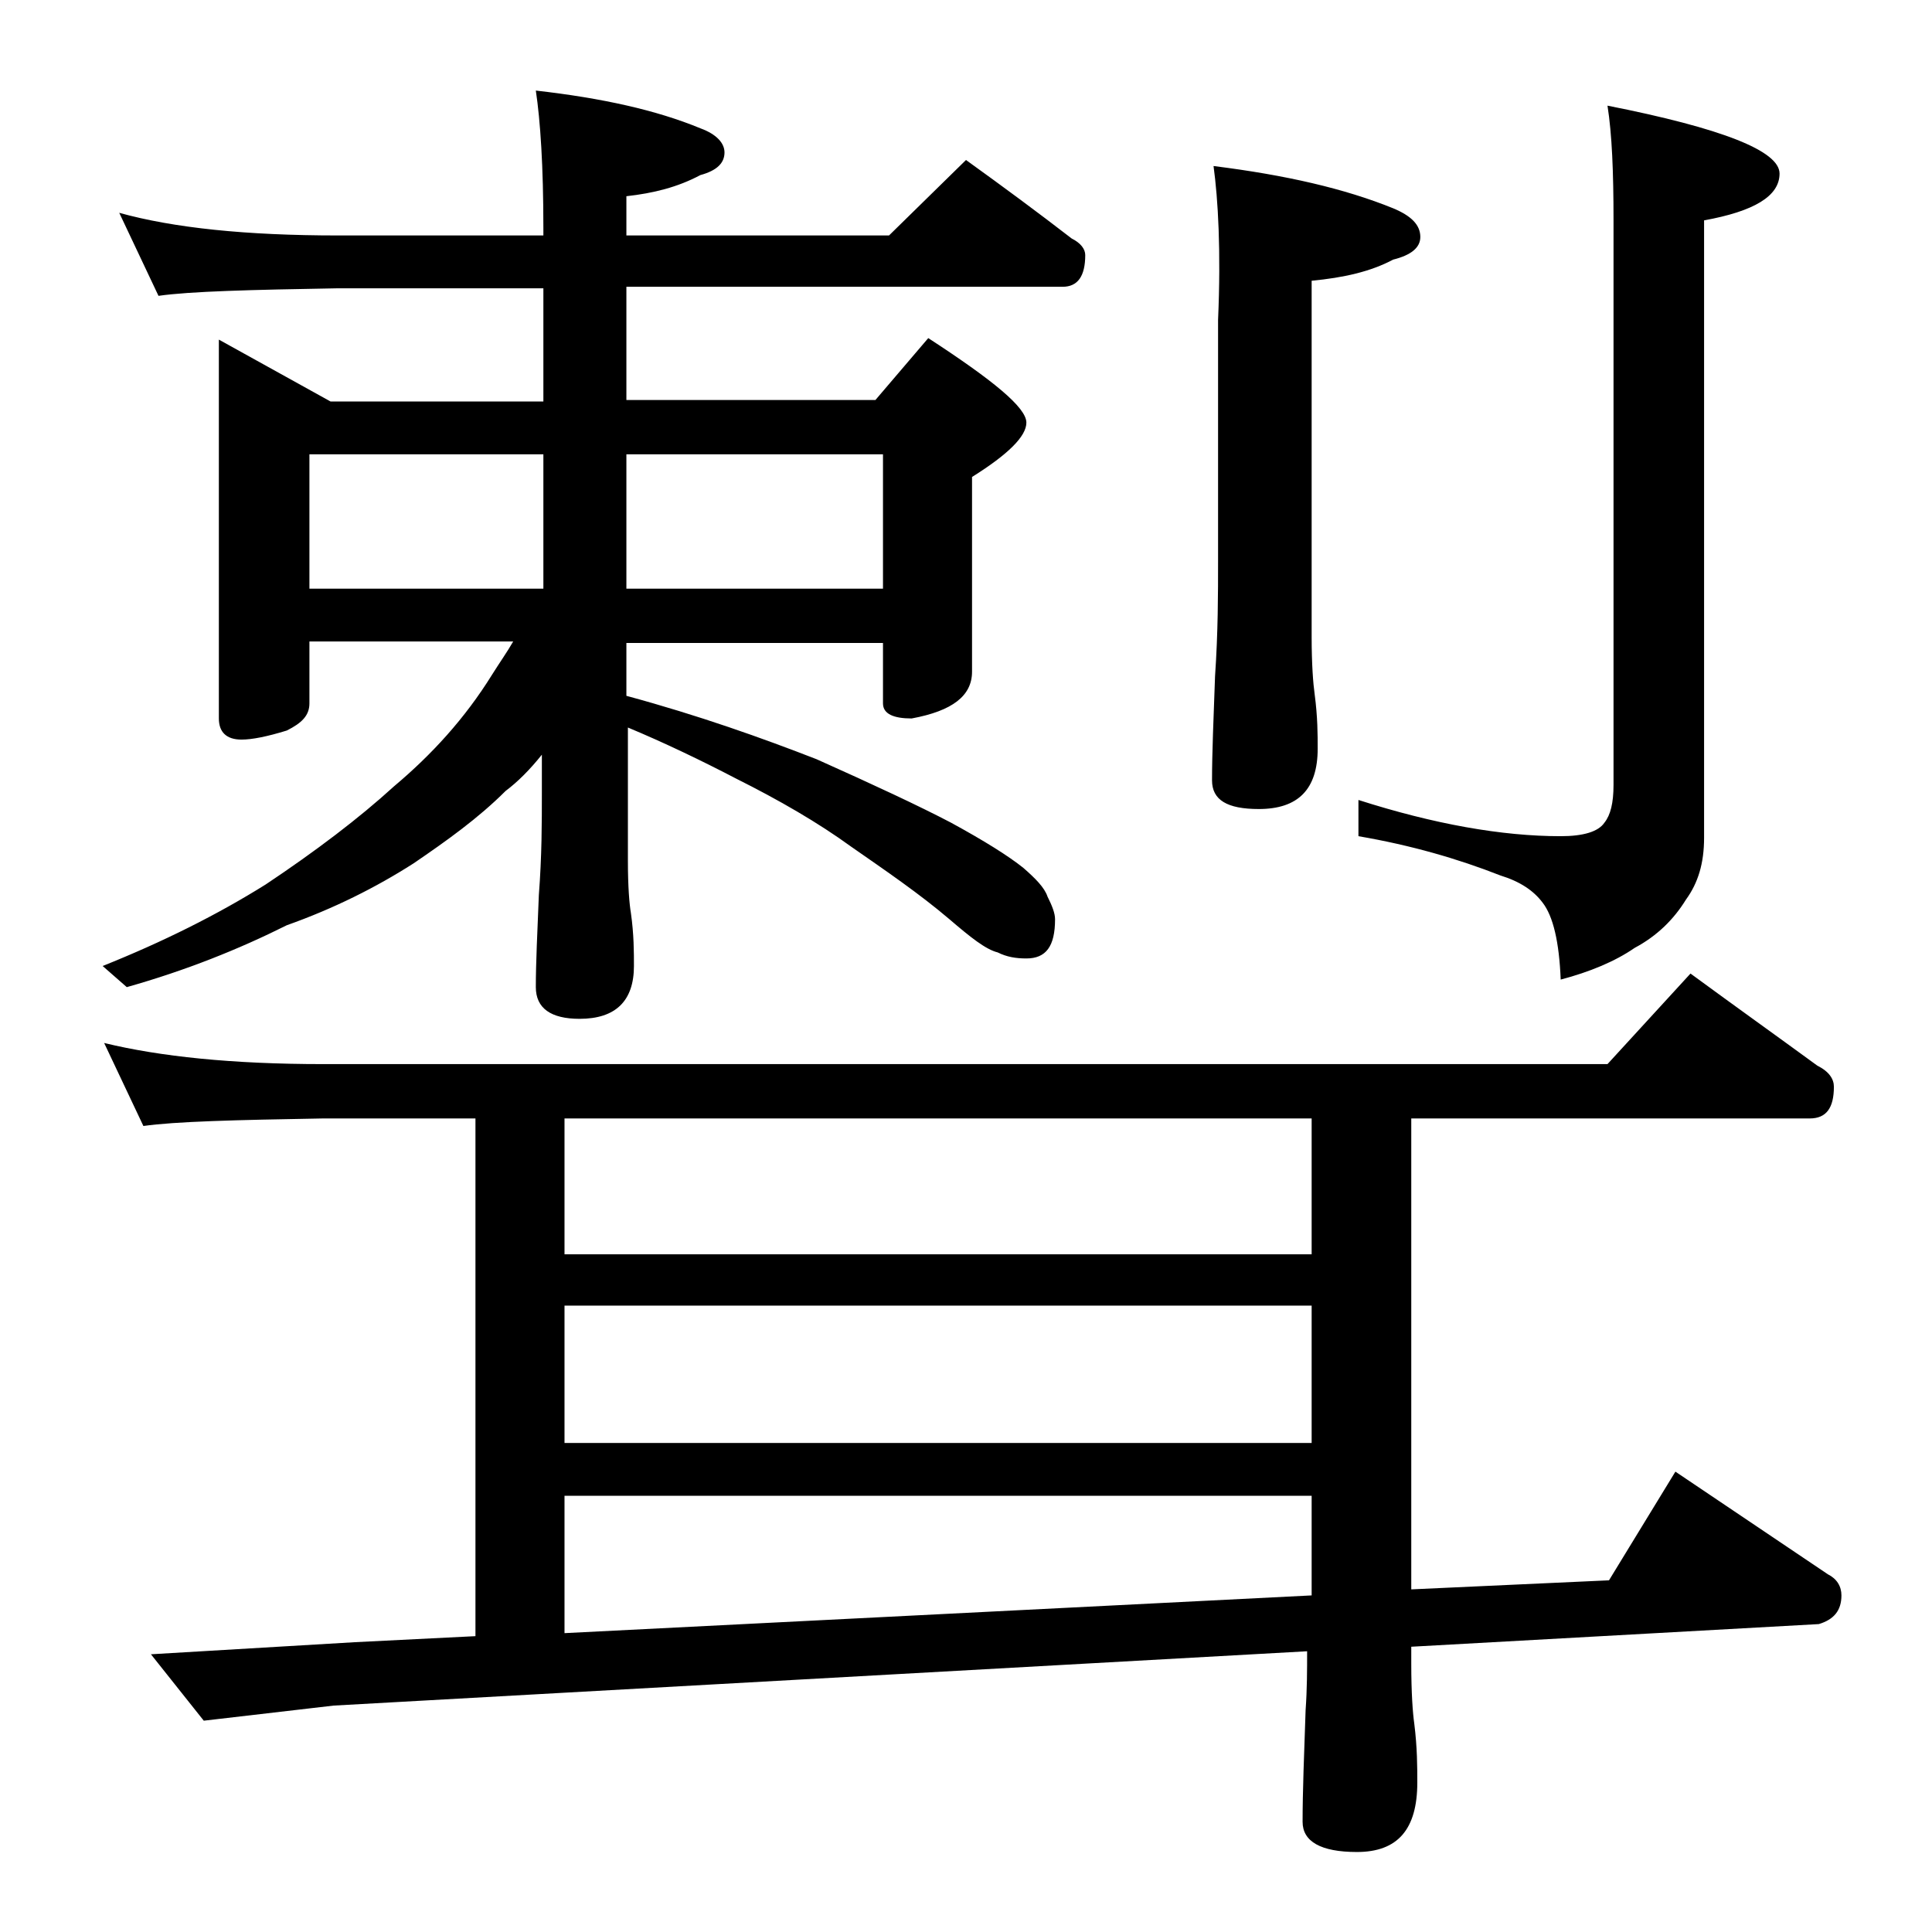 <?xml version="1.0" encoding="utf-8"?>
<!-- Generator: Adobe Illustrator 18.0.0, SVG Export Plug-In . SVG Version: 6.00 Build 0)  -->
<!DOCTYPE svg PUBLIC "-//W3C//DTD SVG 1.1//EN" "http://www.w3.org/Graphics/SVG/1.1/DTD/svg11.dtd">
<svg version="1.1" id="Layer_1" xmlns="http://www.w3.org/2000/svg" xmlns:xlink="http://www.w3.org/1999/xlink" x="0px" y="0px"
	 viewBox="0 0 128 128" enable-background="new 0 0 128 128" xml:space="preserve">
<path d="M20.5,42.6v4c0,0.8-0.5,1.3-1.5,1.8c-1.3,0.4-2.3,0.6-3,0.6c-1,0-1.5-0.5-1.5-1.4V22.5l7.4,4.1H36v-7.5H22.4
	c-5.8,0.1-9.8,0.2-11.9,0.5l-2.6-5.5c3.6,1,8.4,1.5,14.5,1.5H36v-0.5C36,11,35.8,8,35.5,6c4.4,0.5,8,1.3,10.9,2.5
	c1.1,0.4,1.6,1,1.6,1.6c0,0.7-0.5,1.2-1.6,1.5c-1.5,0.8-3.1,1.2-4.9,1.4v2.6h17.4l5.1-5c2.5,1.8,4.8,3.5,7,5.2
	c0.6,0.3,0.9,0.7,0.9,1.1c0,1.4-0.5,2.1-1.5,2.1H41.5v7.5H58l3.5-4.1C65.8,25.2,68,27,68,28c0,0.9-1.2,2.1-3.6,3.6v12.9
	c0,1.6-1.3,2.6-4,3.1c-1.2,0-1.9-0.3-1.9-1v-4h-17v3.5c4.8,1.3,9,2.8,12.6,4.2c3.8,1.7,6.8,3.1,8.9,4.2c2.2,1.2,3.8,2.2,4.8,3
	c0.8,0.7,1.4,1.3,1.6,1.9c0.3,0.6,0.5,1.1,0.5,1.5c0,1.8-0.6,2.6-1.9,2.6c-0.7,0-1.3-0.1-1.9-0.4c-0.8-0.2-1.8-1-3.2-2.2
	c-2-1.7-4.2-3.2-6.5-4.8c-2.2-1.6-4.8-3.1-7.6-4.5c-2.3-1.2-4.8-2.4-7.2-3.4v8.8c0,1.8,0.1,2.9,0.2,3.5c0.2,1.4,0.2,2.6,0.2,3.5
	c0,2.3-1.2,3.5-3.6,3.5c-1.9,0-2.9-0.7-2.9-2.1c0-1.6,0.1-3.6,0.2-6.1c0.2-2.6,0.2-4.8,0.2-6.8v-2.5c-0.8,1-1.6,1.8-2.4,2.4
	c-1.8,1.8-3.9,3.3-6.1,4.8c-2.5,1.6-5.3,3-8.4,4.1c-3.2,1.6-6.7,3-10.6,4.1l-1.6-1.4c4-1.6,7.6-3.4,10.8-5.4
	c3.3-2.2,6.2-4.4,8.5-6.5c2.5-2.1,4.7-4.5,6.5-7.4c0.5-0.8,1-1.5,1.4-2.2H20.5z M6.9,69.1c3.7,0.9,8.5,1.4,14.5,1.4h85.1l5.5-6
	c3,2.2,5.8,4.2,8.4,6.1c0.8,0.4,1.1,0.9,1.1,1.4c0,1.4-0.5,2.1-1.6,2.1H93.5v31.2l13.1-0.6l4.4-7.2l10.1,6.8
	c0.6,0.3,0.9,0.8,0.9,1.4c0,1-0.5,1.6-1.5,1.9l-27,1.5v1.1c0,2,0.1,3.3,0.2,4c0.2,1.6,0.2,2.9,0.2,3.9c0,3.1-1.3,4.6-4,4.6
	c-2.4,0-3.6-0.7-3.6-2c0-2,0.1-4.5,0.2-7.4c0.1-1.4,0.1-2.7,0.1-3.9L22.1,113l-8.6,1l-3.5-4.4l13.5-0.8l8-0.4V74.1H21.4
	c-5.8,0.1-9.8,0.2-11.9,0.5L6.9,69.1z M20.5,30.1V39H36v-8.9H20.5z M37.4,83.1h49.5v-9H37.4V83.1z M37.4,95.6h49.5v-9.1H37.4V95.6z
	 M37.4,108.2l49.5-2.5c0-0.2,0-0.5,0-0.6v-6H37.4V108.2z M58.5,39v-8.9h-17V39H58.5z M80.4,11c4.8,0.6,8.7,1.5,11.9,2.8
	c1.2,0.5,1.8,1.1,1.8,1.9c0,0.7-0.6,1.2-1.8,1.5c-1.5,0.8-3.3,1.2-5.4,1.4v23.6c0,1.8,0.1,3.1,0.2,3.8c0.2,1.5,0.2,2.7,0.2,3.6
	c0,2.7-1.3,4-3.9,4c-2.1,0-3.1-0.6-3.1-1.9c0-1.8,0.1-4.1,0.2-6.9c0.2-2.9,0.2-5.5,0.2-7.6v-16C80.9,16.6,80.7,13.2,80.4,11z
	 M106.5,7c7.6,1.5,11.4,3,11.4,4.5s-1.7,2.5-5,3.1v40.9c0,1.7-0.4,3-1.2,4.1c-0.8,1.3-1.9,2.4-3.4,3.2c-1.3,0.9-3,1.6-4.9,2.1
	c-0.1-2.5-0.5-4.2-1.2-5.1c-0.6-0.8-1.5-1.4-2.8-1.8c-2.8-1.1-5.9-2-9.4-2.6v-2.4c5,1.6,9.5,2.4,13.4,2.4c1.5,0,2.5-0.3,2.9-0.9
	c0.4-0.5,0.6-1.3,0.6-2.5V14.6C106.9,11.4,106.8,8.9,106.5,7z"/>
</svg>
